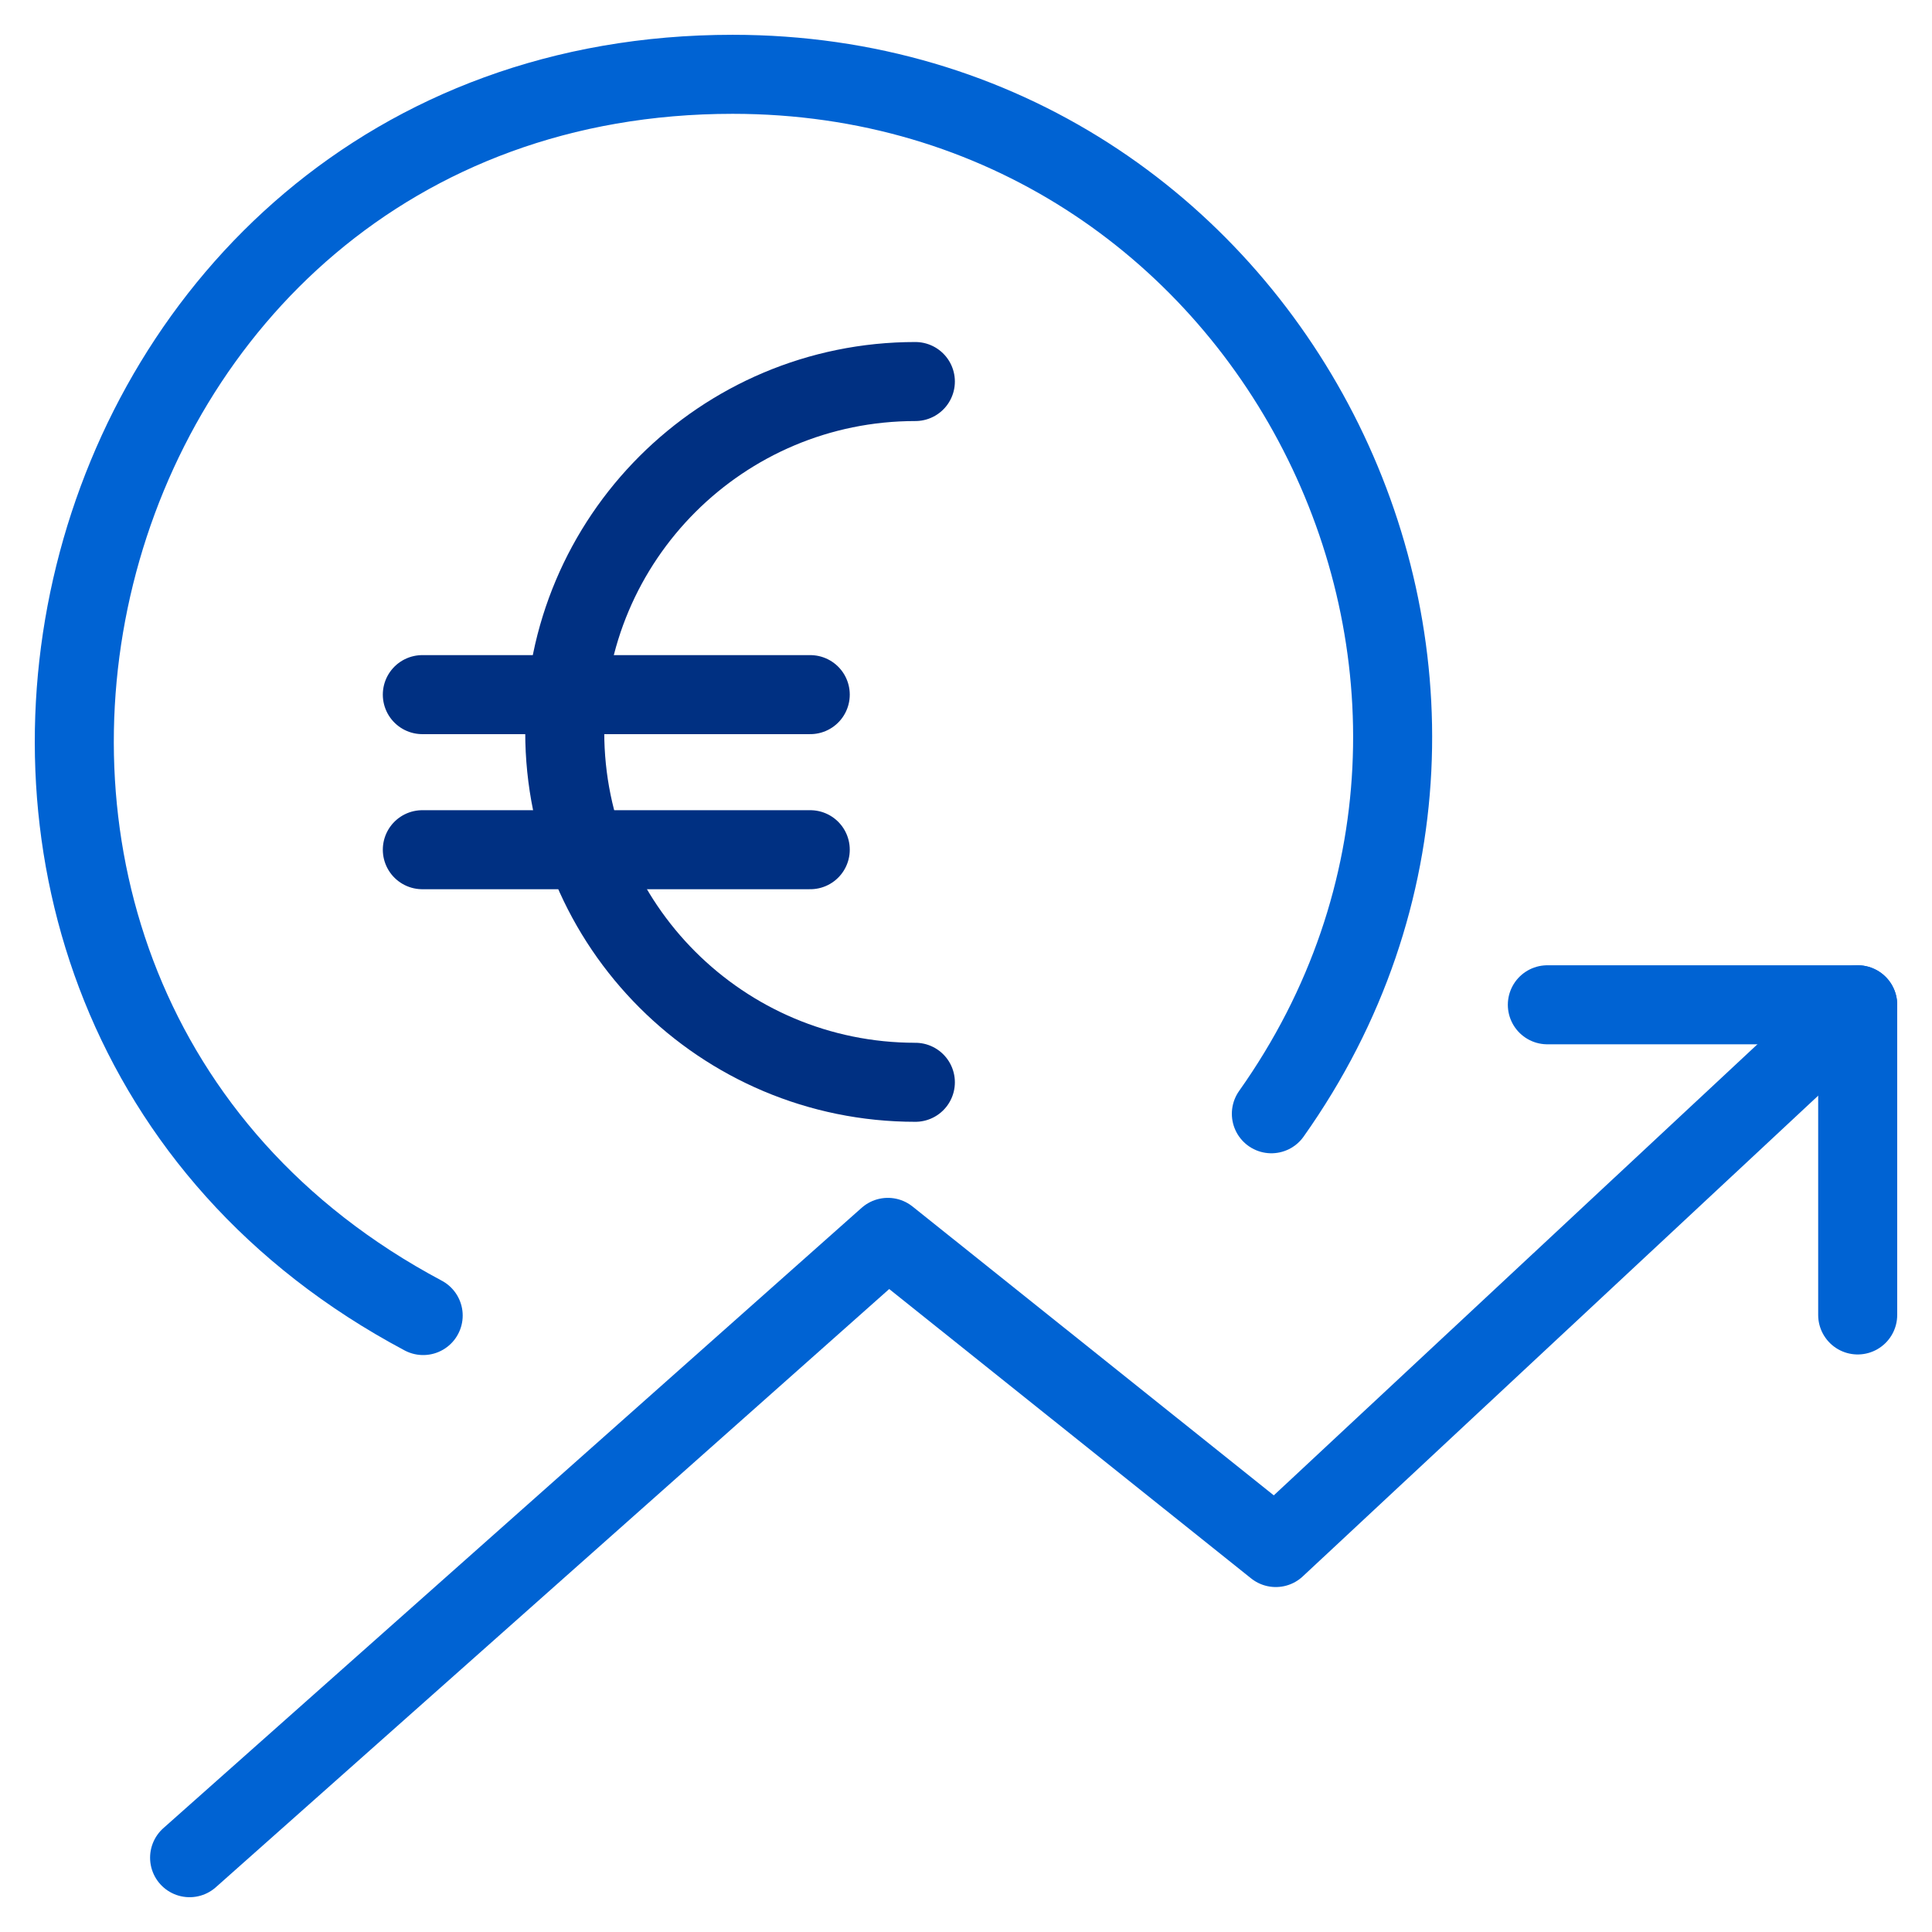 <svg width="52" height="52" viewBox="0 0 52 52" fill="none" xmlns="http://www.w3.org/2000/svg">
<path d="M5.103 50L23.897 33.304L34.338 41.652L50 27.044" stroke="#0063D3" stroke-width="2.127" stroke-linecap="round" stroke-linejoin="round"/>
<path d="M41.647 27.044H50V35.392" stroke="#0063D3" stroke-width="2.127" stroke-linecap="round" stroke-linejoin="round"/>
<path d="M11.39 35.408C-4.819 26.785 1.248 2 19.72 2C34.204 2 42.447 18.368 34.219 29.977" stroke="#0063D3" stroke-width="2.127" stroke-linecap="round" stroke-linejoin="round"/>
<path d="M11.367 22.87H21.808" stroke="#003082" stroke-width="2.127" stroke-linecap="round" stroke-linejoin="round"/>
<path d="M11.367 18.696H21.808" stroke="#003082" stroke-width="2.127" stroke-linecap="round" stroke-linejoin="round"/>
<path d="M24.637 10.269C19.425 10.269 15.2 14.491 15.2 19.702C15.2 24.909 19.425 29.13 24.637 29.13" stroke="#003082" stroke-width="2.127" stroke-linecap="round" stroke-linejoin="round"/>
</svg>
